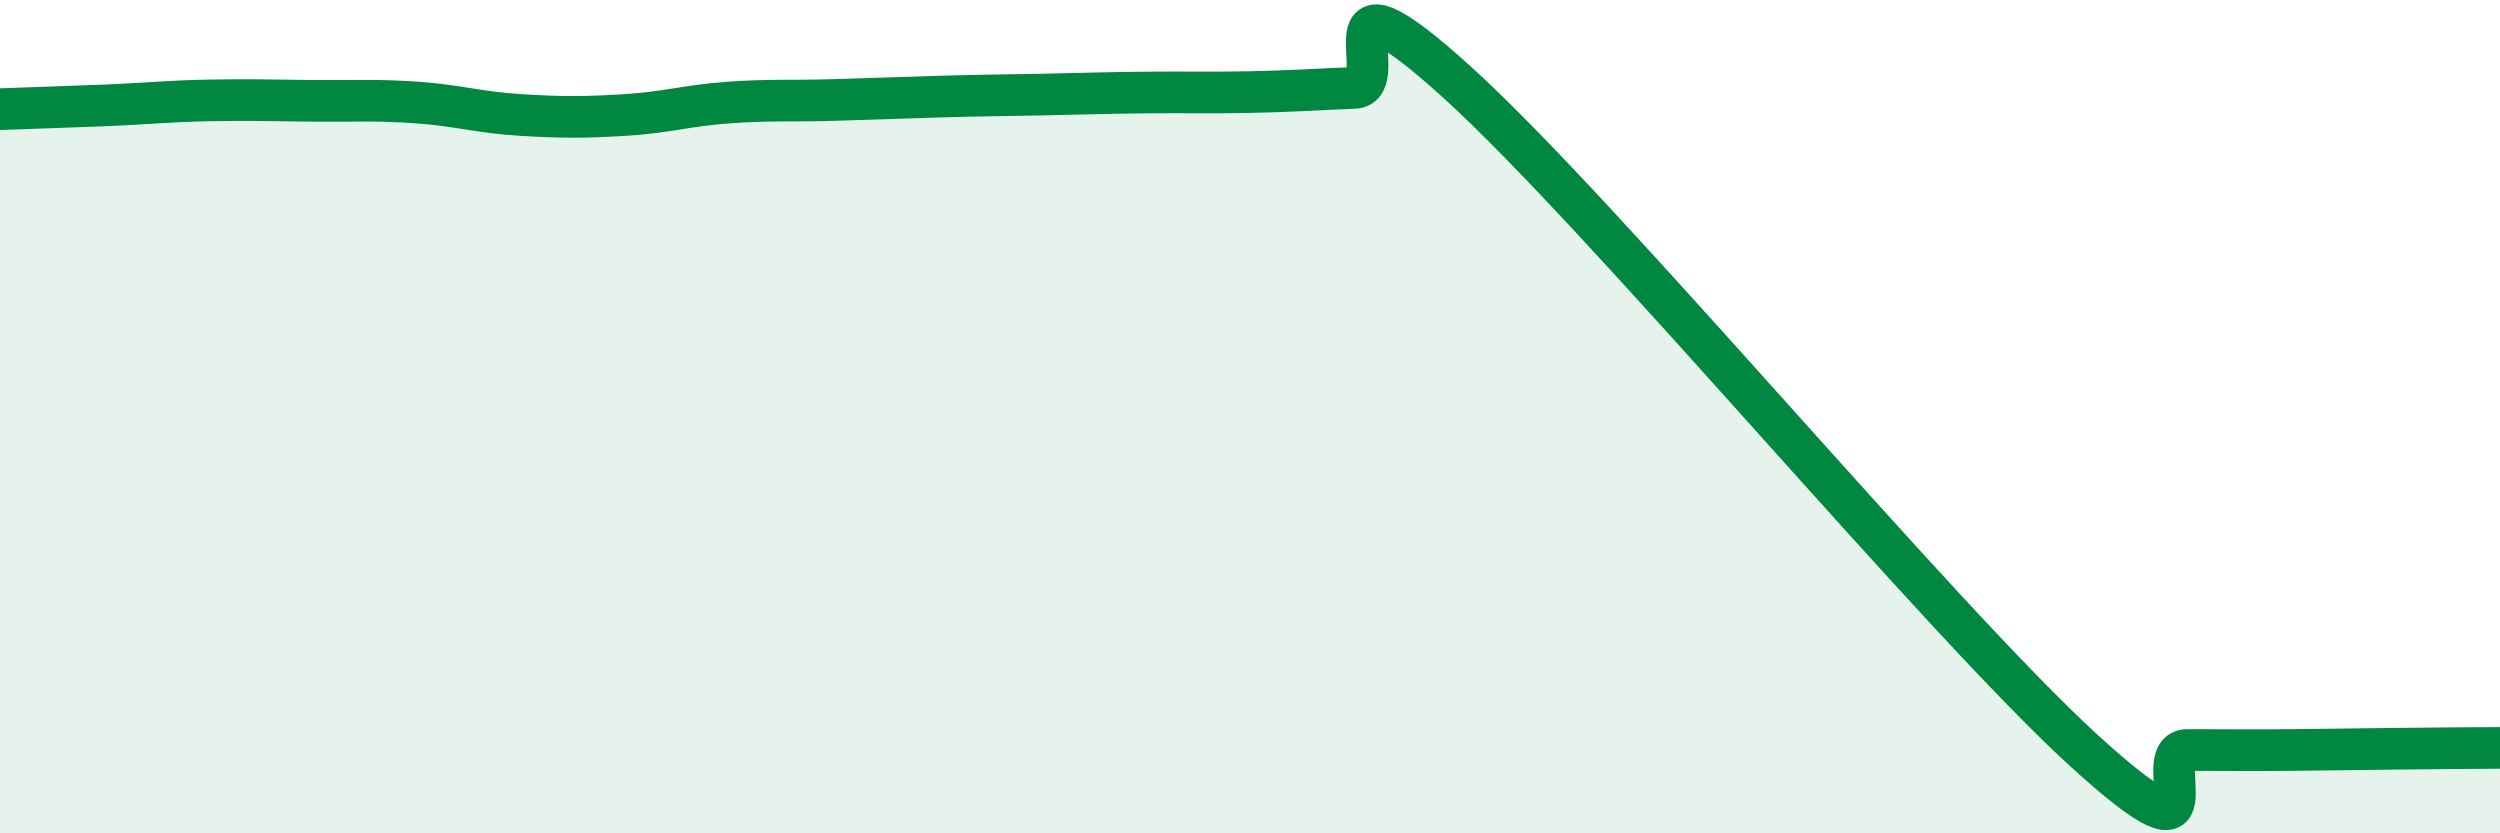 
    <svg width="60" height="20" viewBox="0 0 60 20" xmlns="http://www.w3.org/2000/svg">
      <path
        d="M 0,2.62 C 0.5,2.6 1.5,2.57 2.5,2.53 C 3.5,2.49 4,2.43 5,2.41 C 6,2.39 6.5,2.41 7.5,2.42 C 8.5,2.43 9,2.39 10,2.46 C 11,2.53 11.5,2.7 12.5,2.76 C 13.5,2.82 14,2.82 15,2.76 C 16,2.7 16.5,2.53 17.5,2.46 C 18.5,2.39 19,2.43 20,2.4 C 21,2.37 21.5,2.35 22.5,2.32 C 23.5,2.29 24,2.29 25,2.27 C 26,2.25 26.5,2.23 27.5,2.22 C 28.5,2.21 29,2.23 30,2.21 C 31,2.19 31.5,2.15 32.5,2.11 C 33.5,2.07 31.5,-1.18 35,2 C 38.5,5.18 46.5,14.8 50,18 C 53.5,21.2 51.5,18 52.5,18 C 53.5,18 54,18.01 55,18 C 56,17.99 56.5,17.98 57.5,17.97 C 58.5,17.96 59.5,17.95 60,17.95L60 20L0 20Z"
        fill="#008740"
        opacity="0.1"
        stroke-linecap="round"
        stroke-linejoin="round"
      />
      <path
        d="M 0,2.62 C 0.5,2.6 1.5,2.57 2.5,2.53 C 3.5,2.49 4,2.43 5,2.41 C 6,2.39 6.5,2.41 7.5,2.42 C 8.5,2.43 9,2.39 10,2.46 C 11,2.53 11.5,2.7 12.5,2.76 C 13.5,2.82 14,2.82 15,2.76 C 16,2.7 16.5,2.53 17.5,2.46 C 18.5,2.39 19,2.43 20,2.4 C 21,2.37 21.5,2.35 22.5,2.32 C 23.5,2.29 24,2.29 25,2.27 C 26,2.25 26.5,2.23 27.5,2.22 C 28.5,2.21 29,2.23 30,2.21 C 31,2.19 31.5,2.15 32.5,2.11 C 33.5,2.07 31.5,-1.18 35,2 C 38.5,5.18 46.5,14.8 50,18 C 53.5,21.2 51.5,18 52.5,18 C 53.5,18 54,18.01 55,18 C 56,17.99 56.5,17.98 57.5,17.97 C 58.5,17.96 59.5,17.95 60,17.95"
        stroke="#008740"
        stroke-width="1"
        fill="none"
        stroke-linecap="round"
        stroke-linejoin="round"
      />
    </svg>
  